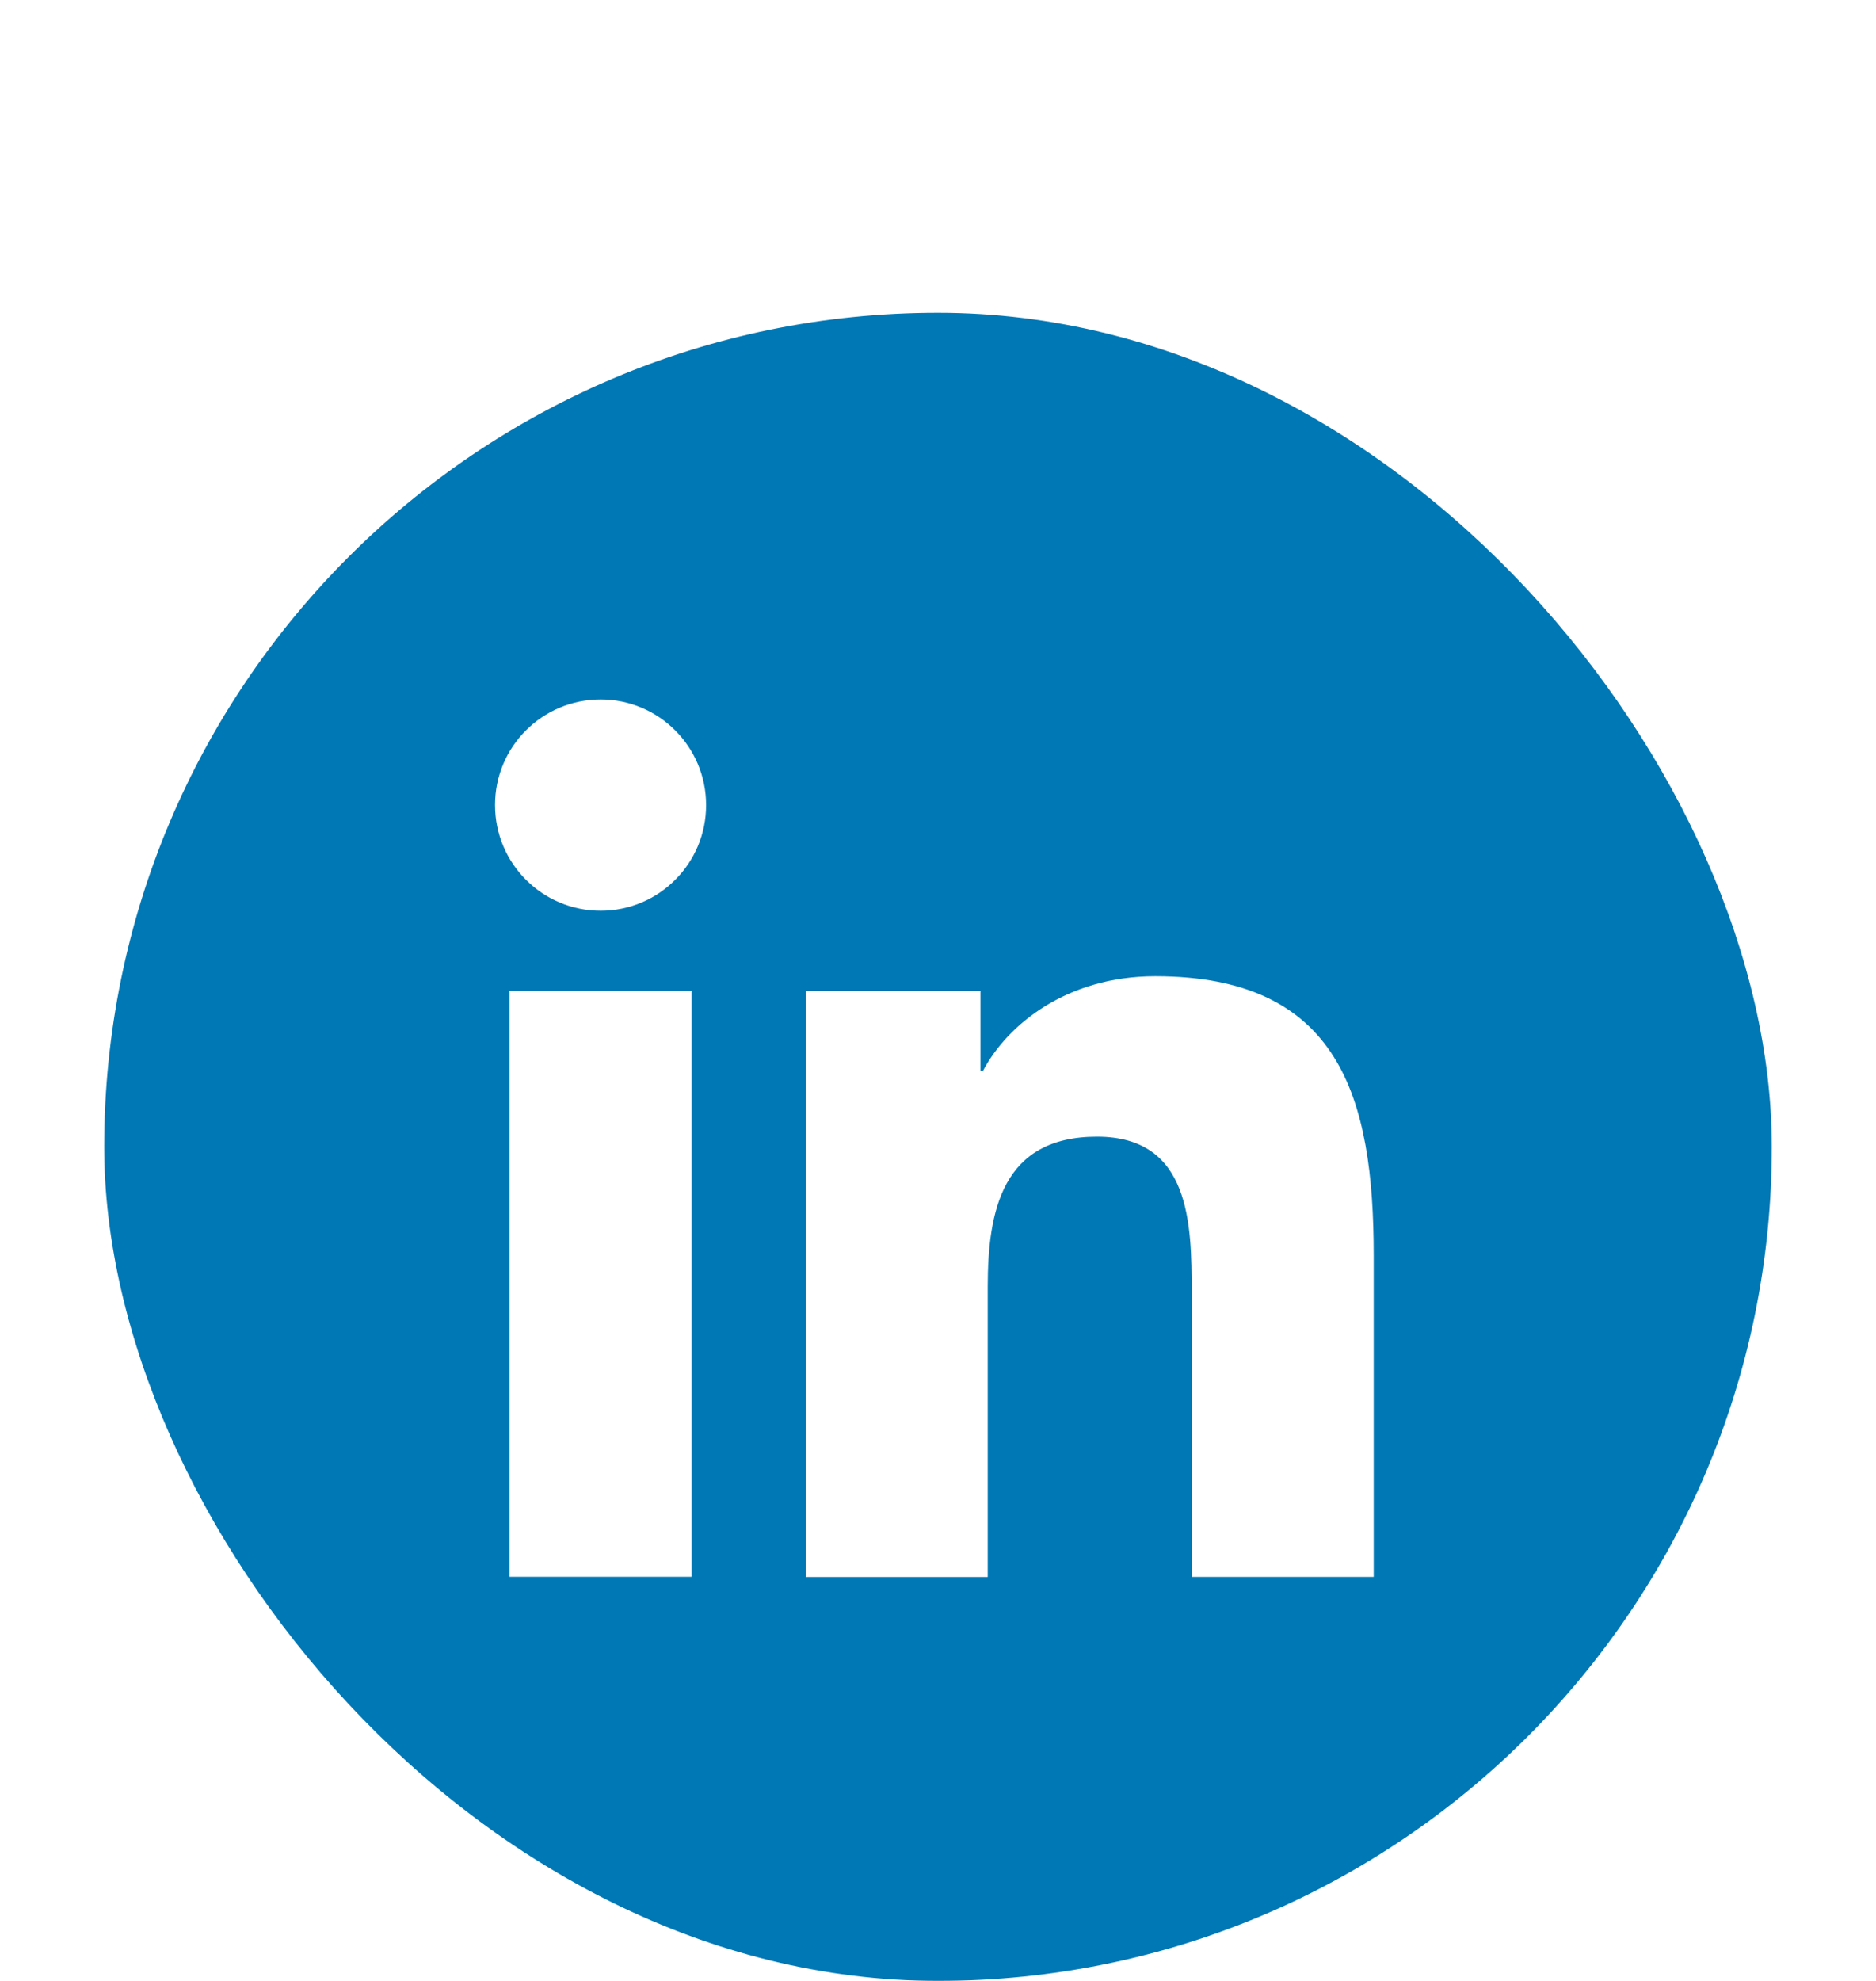 <svg width="36" height="38" viewBox="0 0 36 38" fill="none" xmlns="http://www.w3.org/2000/svg">
<g filter="url(#filter0_dd_6060_34487)">
<rect x="2" width="32" height="32" rx="16" fill="#0078B5"/>
<path d="M9.779 13.006H13.272V24.248H9.779V13.006ZM11.527 7.418C12.644 7.418 13.55 8.325 13.55 9.445C13.55 10.564 12.644 11.471 11.527 11.471C10.407 11.471 9.5 10.564 9.5 9.445C9.497 8.327 10.404 7.418 11.527 7.418Z" fill="white"/>
<path d="M15.464 13.008H18.815V14.543H18.863C19.328 13.66 20.466 12.727 22.169 12.727C25.707 12.727 26.361 15.055 26.361 18.081V24.25H22.868V18.785C22.868 17.479 22.845 15.805 21.052 15.805C19.233 15.805 18.954 17.224 18.954 18.691V24.252H15.464V13.008Z" fill="white"/>
</g>
<defs>
<filter id="filter0_dd_6060_34487" x="0" y="0" width="36" height="38" filterUnits="userSpaceOnUse" color-interpolation-filters="sRGB">
<feFlood flood-opacity="0" result="BackgroundImageFix"/>
<feColorMatrix in="SourceAlpha" type="matrix" values="0 0 0 0 0 0 0 0 0 0 0 0 0 0 0 0 0 0 127 0" result="hardAlpha"/>
<feMorphology radius="2" operator="erode" in="SourceAlpha" result="effect1_dropShadow_6060_34487"/>
<feOffset dy="4"/>
<feGaussianBlur stdDeviation="2"/>
<feColorMatrix type="matrix" values="0 0 0 0 0.094 0 0 0 0 0.153 0 0 0 0 0.294 0 0 0 0.08 0"/>
<feBlend mode="normal" in2="BackgroundImageFix" result="effect1_dropShadow_6060_34487"/>
<feColorMatrix in="SourceAlpha" type="matrix" values="0 0 0 0 0 0 0 0 0 0 0 0 0 0 0 0 0 0 127 0" result="hardAlpha"/>
<feMorphology radius="2" operator="erode" in="SourceAlpha" result="effect2_dropShadow_6060_34487"/>
<feOffset dy="2"/>
<feGaussianBlur stdDeviation="2"/>
<feColorMatrix type="matrix" values="0 0 0 0 0.094 0 0 0 0 0.153 0 0 0 0 0.294 0 0 0 0.12 0"/>
<feBlend mode="normal" in2="effect1_dropShadow_6060_34487" result="effect2_dropShadow_6060_34487"/>
<feBlend mode="normal" in="SourceGraphic" in2="effect2_dropShadow_6060_34487" result="shape"/>
</filter>
</defs>
</svg>
